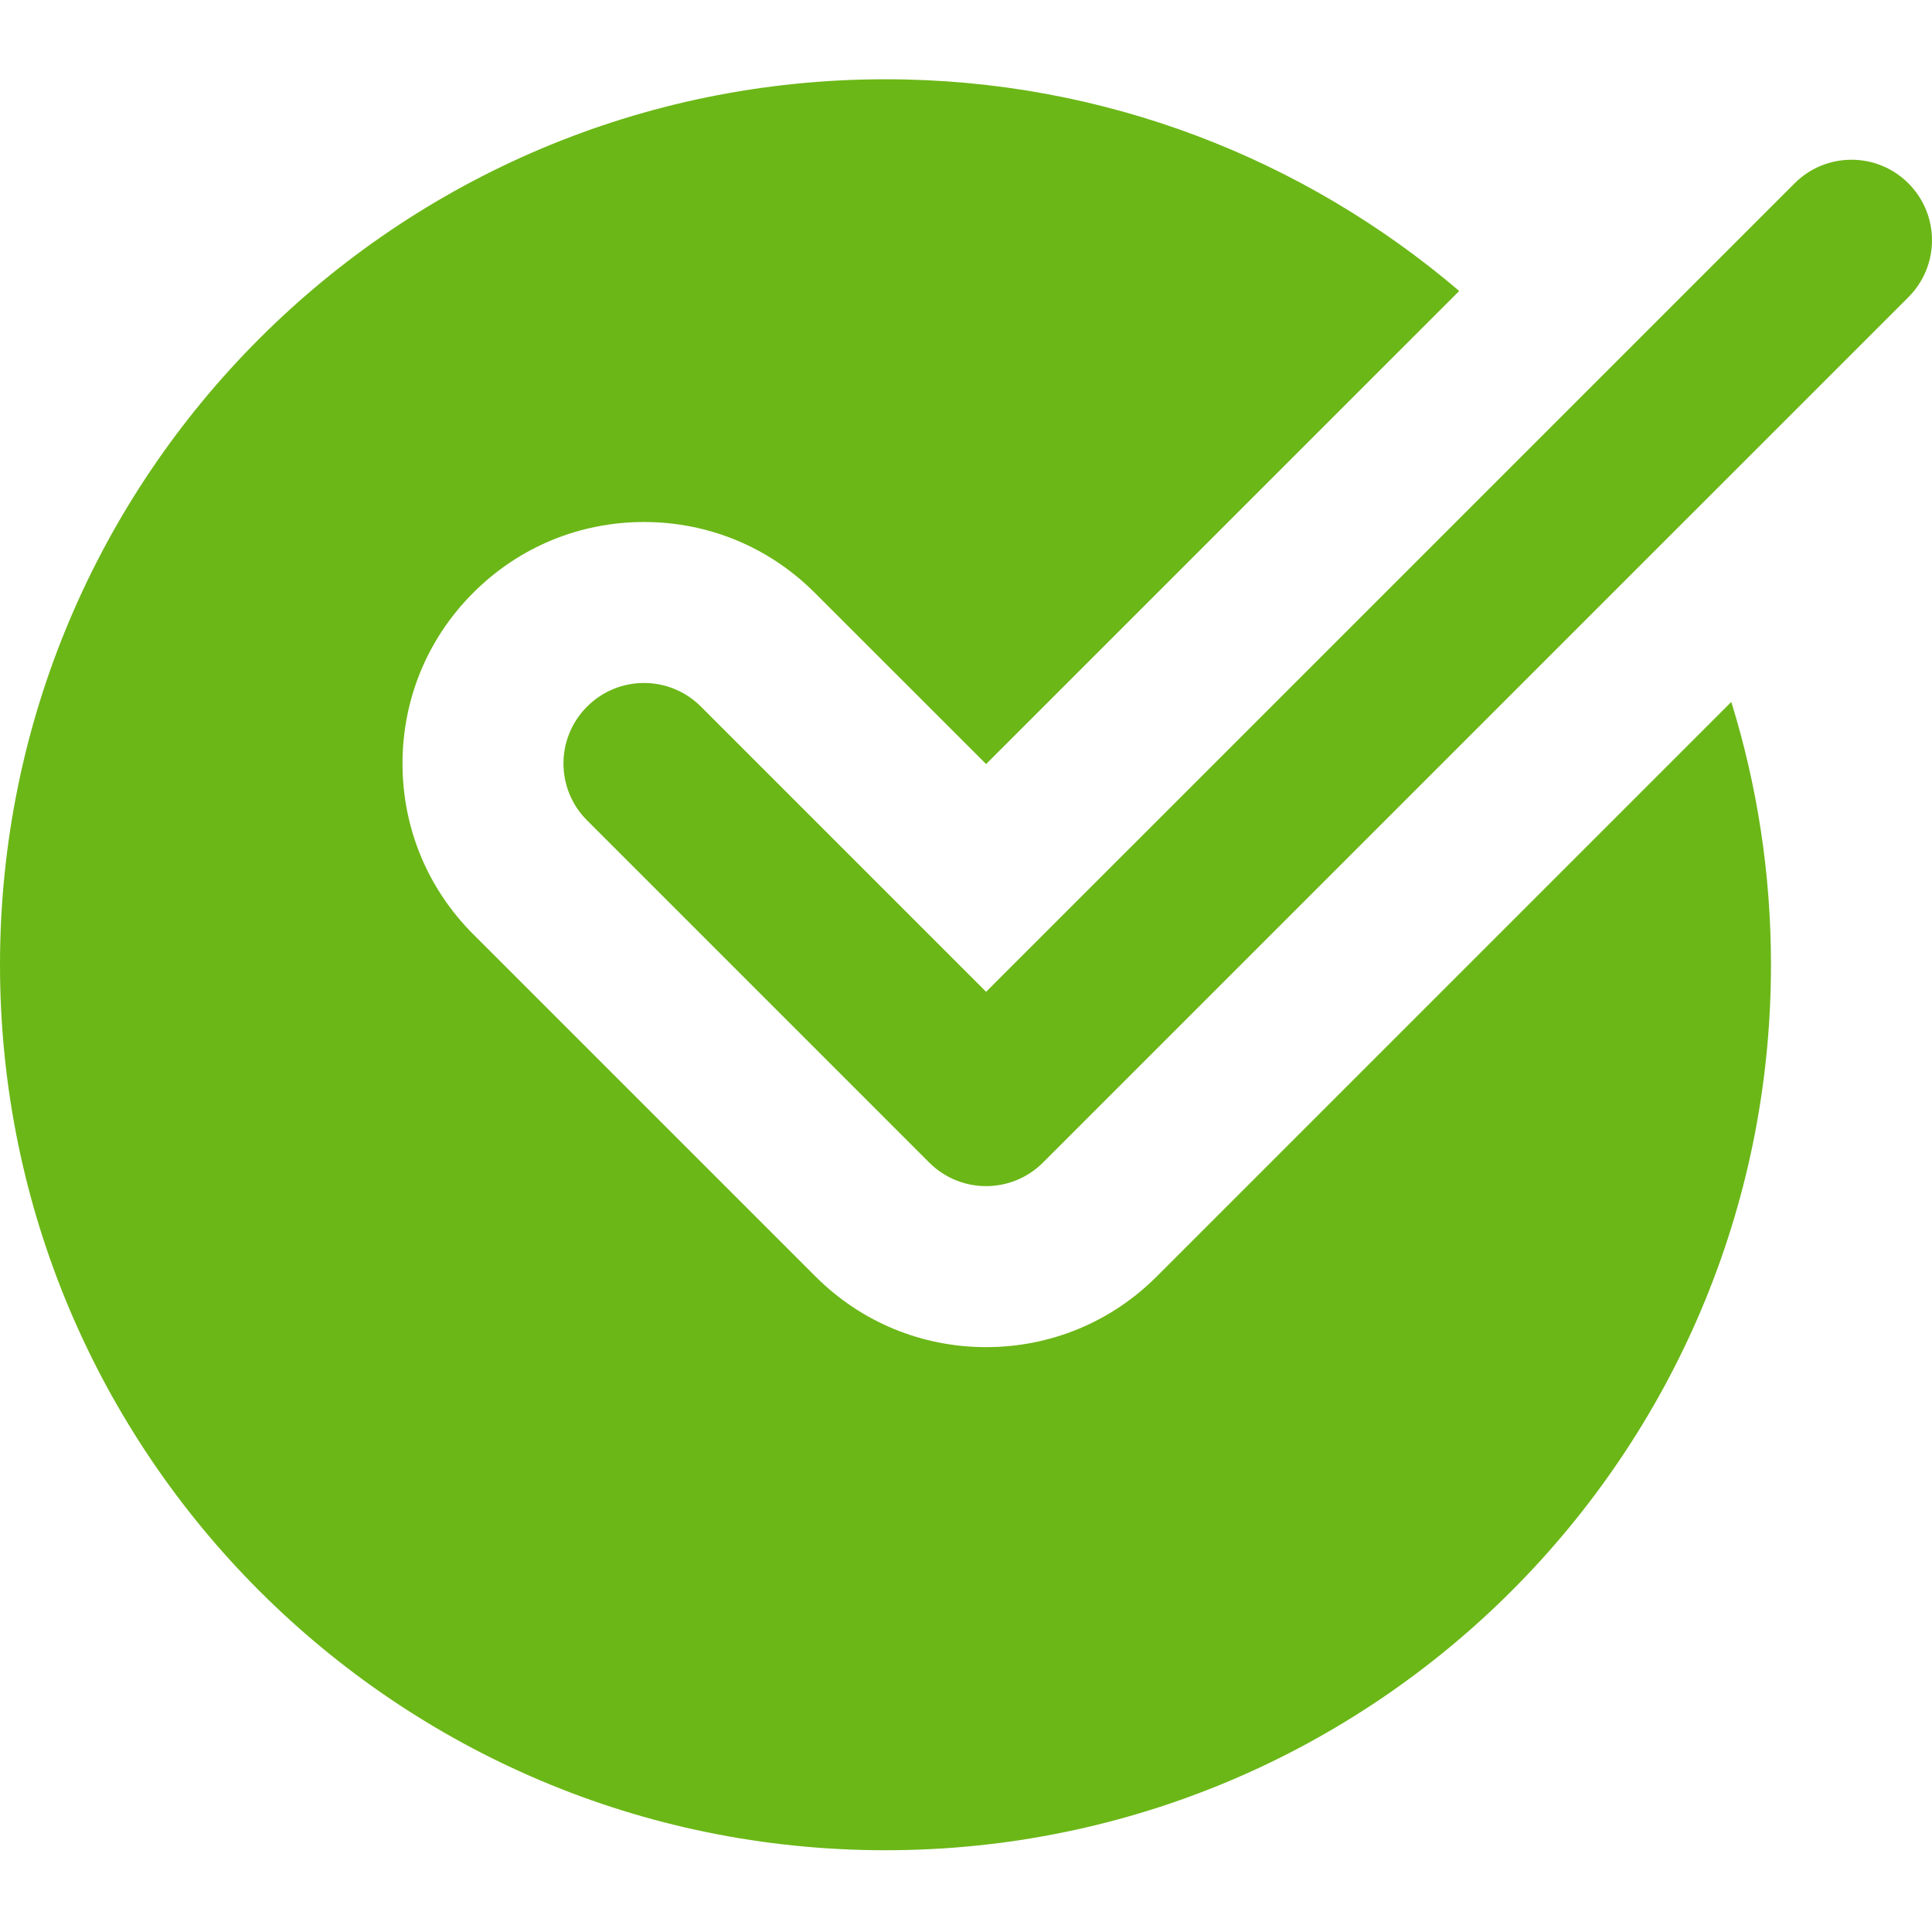 <?xml version="1.0" encoding="UTF-8"?> <svg xmlns="http://www.w3.org/2000/svg" width="512" height="512" viewBox="0 0 512 512" fill="none"> <path d="M306.579 338.249C294.505 350.347 278.419 357.003 261.329 357.003C244.244 357.003 228.158 350.347 216.084 338.249L125.417 247.586C113.323 235.508 106.667 219.426 106.667 202.336C106.667 185.247 113.323 169.165 125.417 157.091C137.491 144.993 153.577 138.337 170.666 138.337C187.752 138.337 203.838 144.993 215.912 157.091L261.329 202.485L386.707 77.111C345.746 42.19 292.712 21.006 234.666 21.006C105.065 21.006 0 126.072 0 255.668C0 385.268 105.065 490.333 234.666 490.333C364.262 490.333 469.327 385.268 469.327 255.668C469.327 231.414 465.64 208.032 458.812 186.016L306.579 338.249Z" fill="#6BB717"></path> <path d="M261.329 314.335C255.869 314.335 250.408 312.245 246.248 308.085L155.584 217.418C147.241 209.079 147.241 195.594 155.584 187.255C163.924 178.911 177.404 178.911 185.748 187.255L261.329 262.836L475.581 48.588C483.921 40.248 497.401 40.248 505.745 48.588C514.085 56.932 514.085 70.412 505.745 78.756L276.411 308.085C272.255 312.245 266.79 314.335 261.329 314.335V314.335Z" fill="#6BB717"></path> </svg> 
